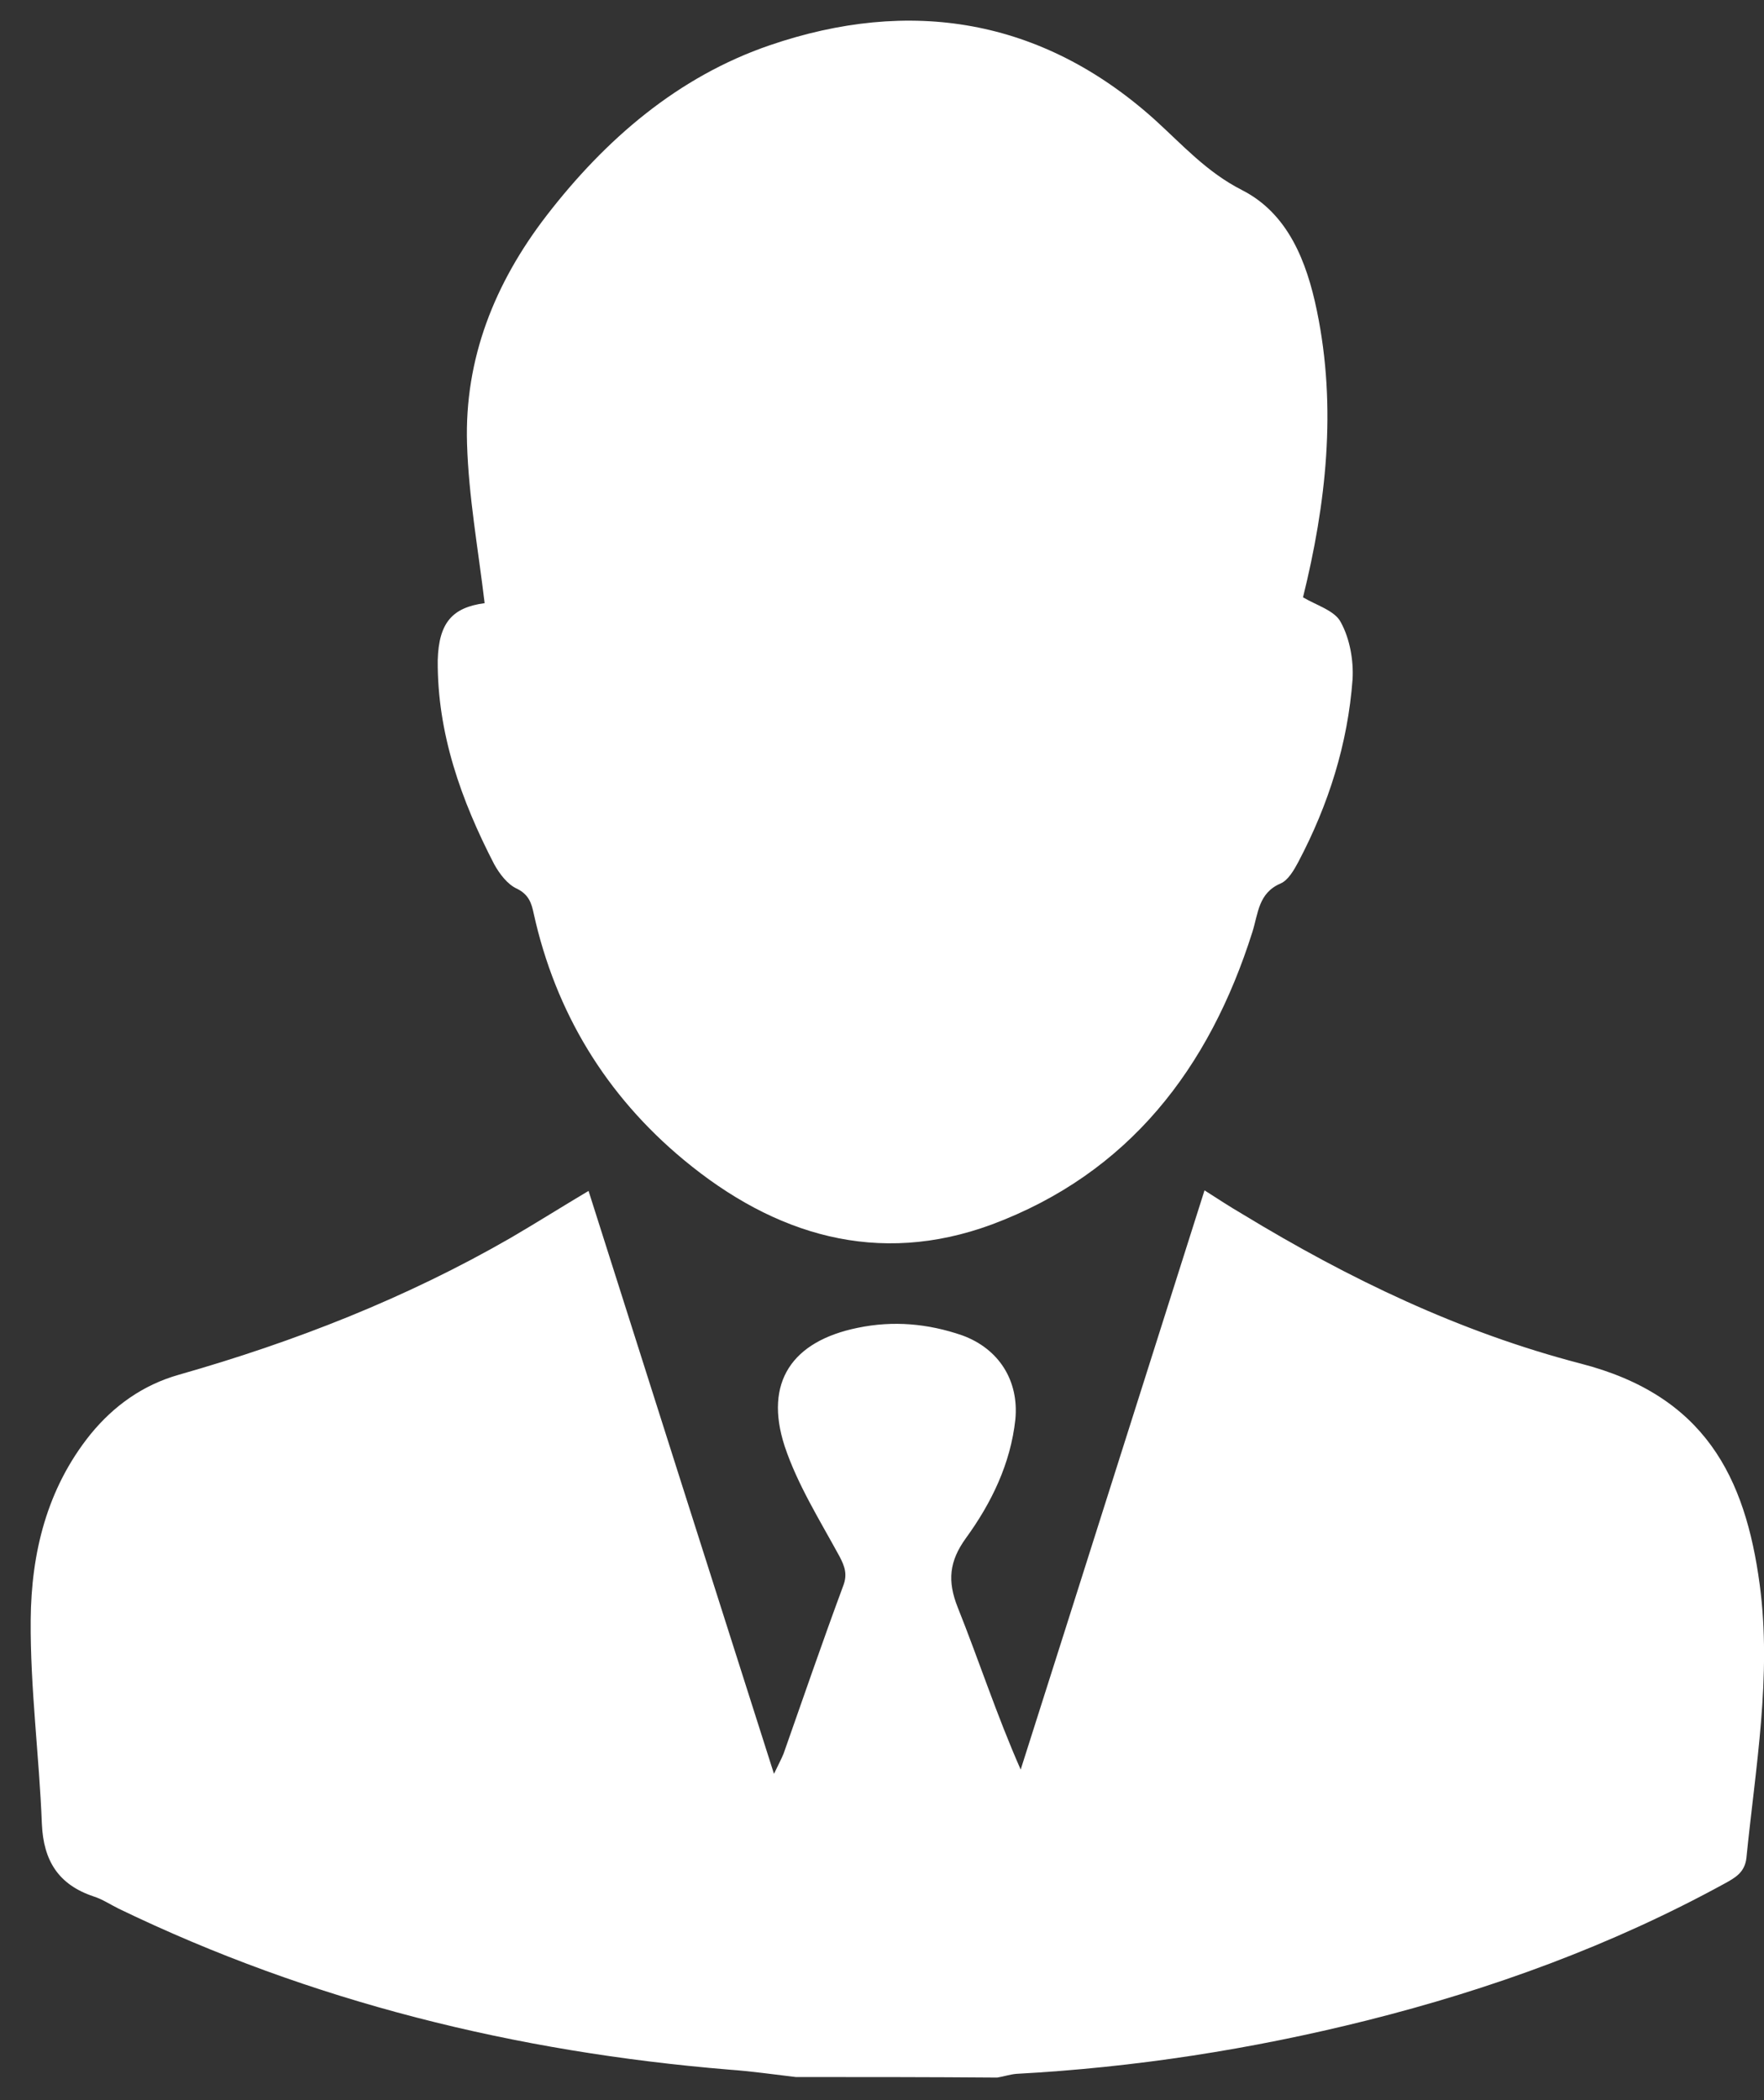 <svg width="42" height="50" viewBox="0 0 42 50" fill="none" xmlns="http://www.w3.org/2000/svg">
<rect x="0" y="0" width="42" height="50" fill="#333333" stroke="none"/>
<path d="M18.948 49.45C18.416 49.387 17.883 49.311 17.35 49.273C12.288 48.854 7.417 47.661 2.824 45.441C2.621 45.34 2.431 45.213 2.228 45.15C1.391 44.87 1.035 44.3 0.997 43.424C0.934 41.8 0.718 40.189 0.731 38.566C0.744 36.98 1.112 35.445 2.152 34.151C2.71 33.466 3.408 32.971 4.258 32.73C7.023 31.943 9.675 30.903 12.161 29.47C12.77 29.114 13.354 28.746 14.013 28.353C15.472 32.946 16.931 37.538 18.428 42.232C18.542 41.991 18.606 41.877 18.657 41.75C19.126 40.418 19.583 39.086 20.077 37.754C20.179 37.487 20.116 37.297 19.989 37.056C19.519 36.193 18.986 35.343 18.682 34.43C18.187 32.907 18.86 31.931 20.42 31.613C21.27 31.436 22.095 31.512 22.906 31.791C23.782 32.108 24.264 32.869 24.175 33.795C24.061 34.849 23.604 35.787 22.995 36.624C22.602 37.17 22.551 37.639 22.805 38.274C23.312 39.542 23.731 40.836 24.302 42.13C25.761 37.551 27.207 32.971 28.679 28.34C28.996 28.543 29.288 28.734 29.592 28.911C32.117 30.446 34.755 31.715 37.635 32.464C40.591 33.225 41.555 35.166 41.898 37.728C42.189 39.91 41.796 42.08 41.581 44.236C41.542 44.579 41.314 44.706 41.06 44.845C38.371 46.317 35.517 47.357 32.535 48.105C29.795 48.791 27.017 49.222 24.2 49.374C24.048 49.387 23.896 49.438 23.744 49.463C22.133 49.45 20.534 49.45 18.948 49.45Z" fill="white"/>
<path d="M11.539 14.36C11.386 13.079 11.158 11.823 11.12 10.567C11.056 8.537 11.78 6.736 13.01 5.137C14.418 3.311 16.143 1.826 18.326 1.078C21.662 -0.064 24.796 0.431 27.485 2.841C28.157 3.45 28.728 4.097 29.578 4.529C30.669 5.087 31.113 6.228 31.354 7.396C31.836 9.717 31.57 12.013 31.024 14.221C31.342 14.411 31.786 14.538 31.925 14.817C32.141 15.21 32.23 15.73 32.204 16.174C32.09 17.709 31.633 19.156 30.91 20.526C30.809 20.716 30.669 20.957 30.492 21.033C29.959 21.262 29.959 21.744 29.819 22.188C28.792 25.435 26.876 27.934 23.616 29.152C20.901 30.155 18.44 29.406 16.283 27.617C14.431 26.082 13.226 24.103 12.706 21.744C12.655 21.503 12.591 21.3 12.312 21.16C12.084 21.059 11.894 20.805 11.767 20.577C10.98 19.054 10.409 17.456 10.422 15.718C10.447 14.817 10.777 14.462 11.539 14.36Z" fill="white"/>
</svg>
